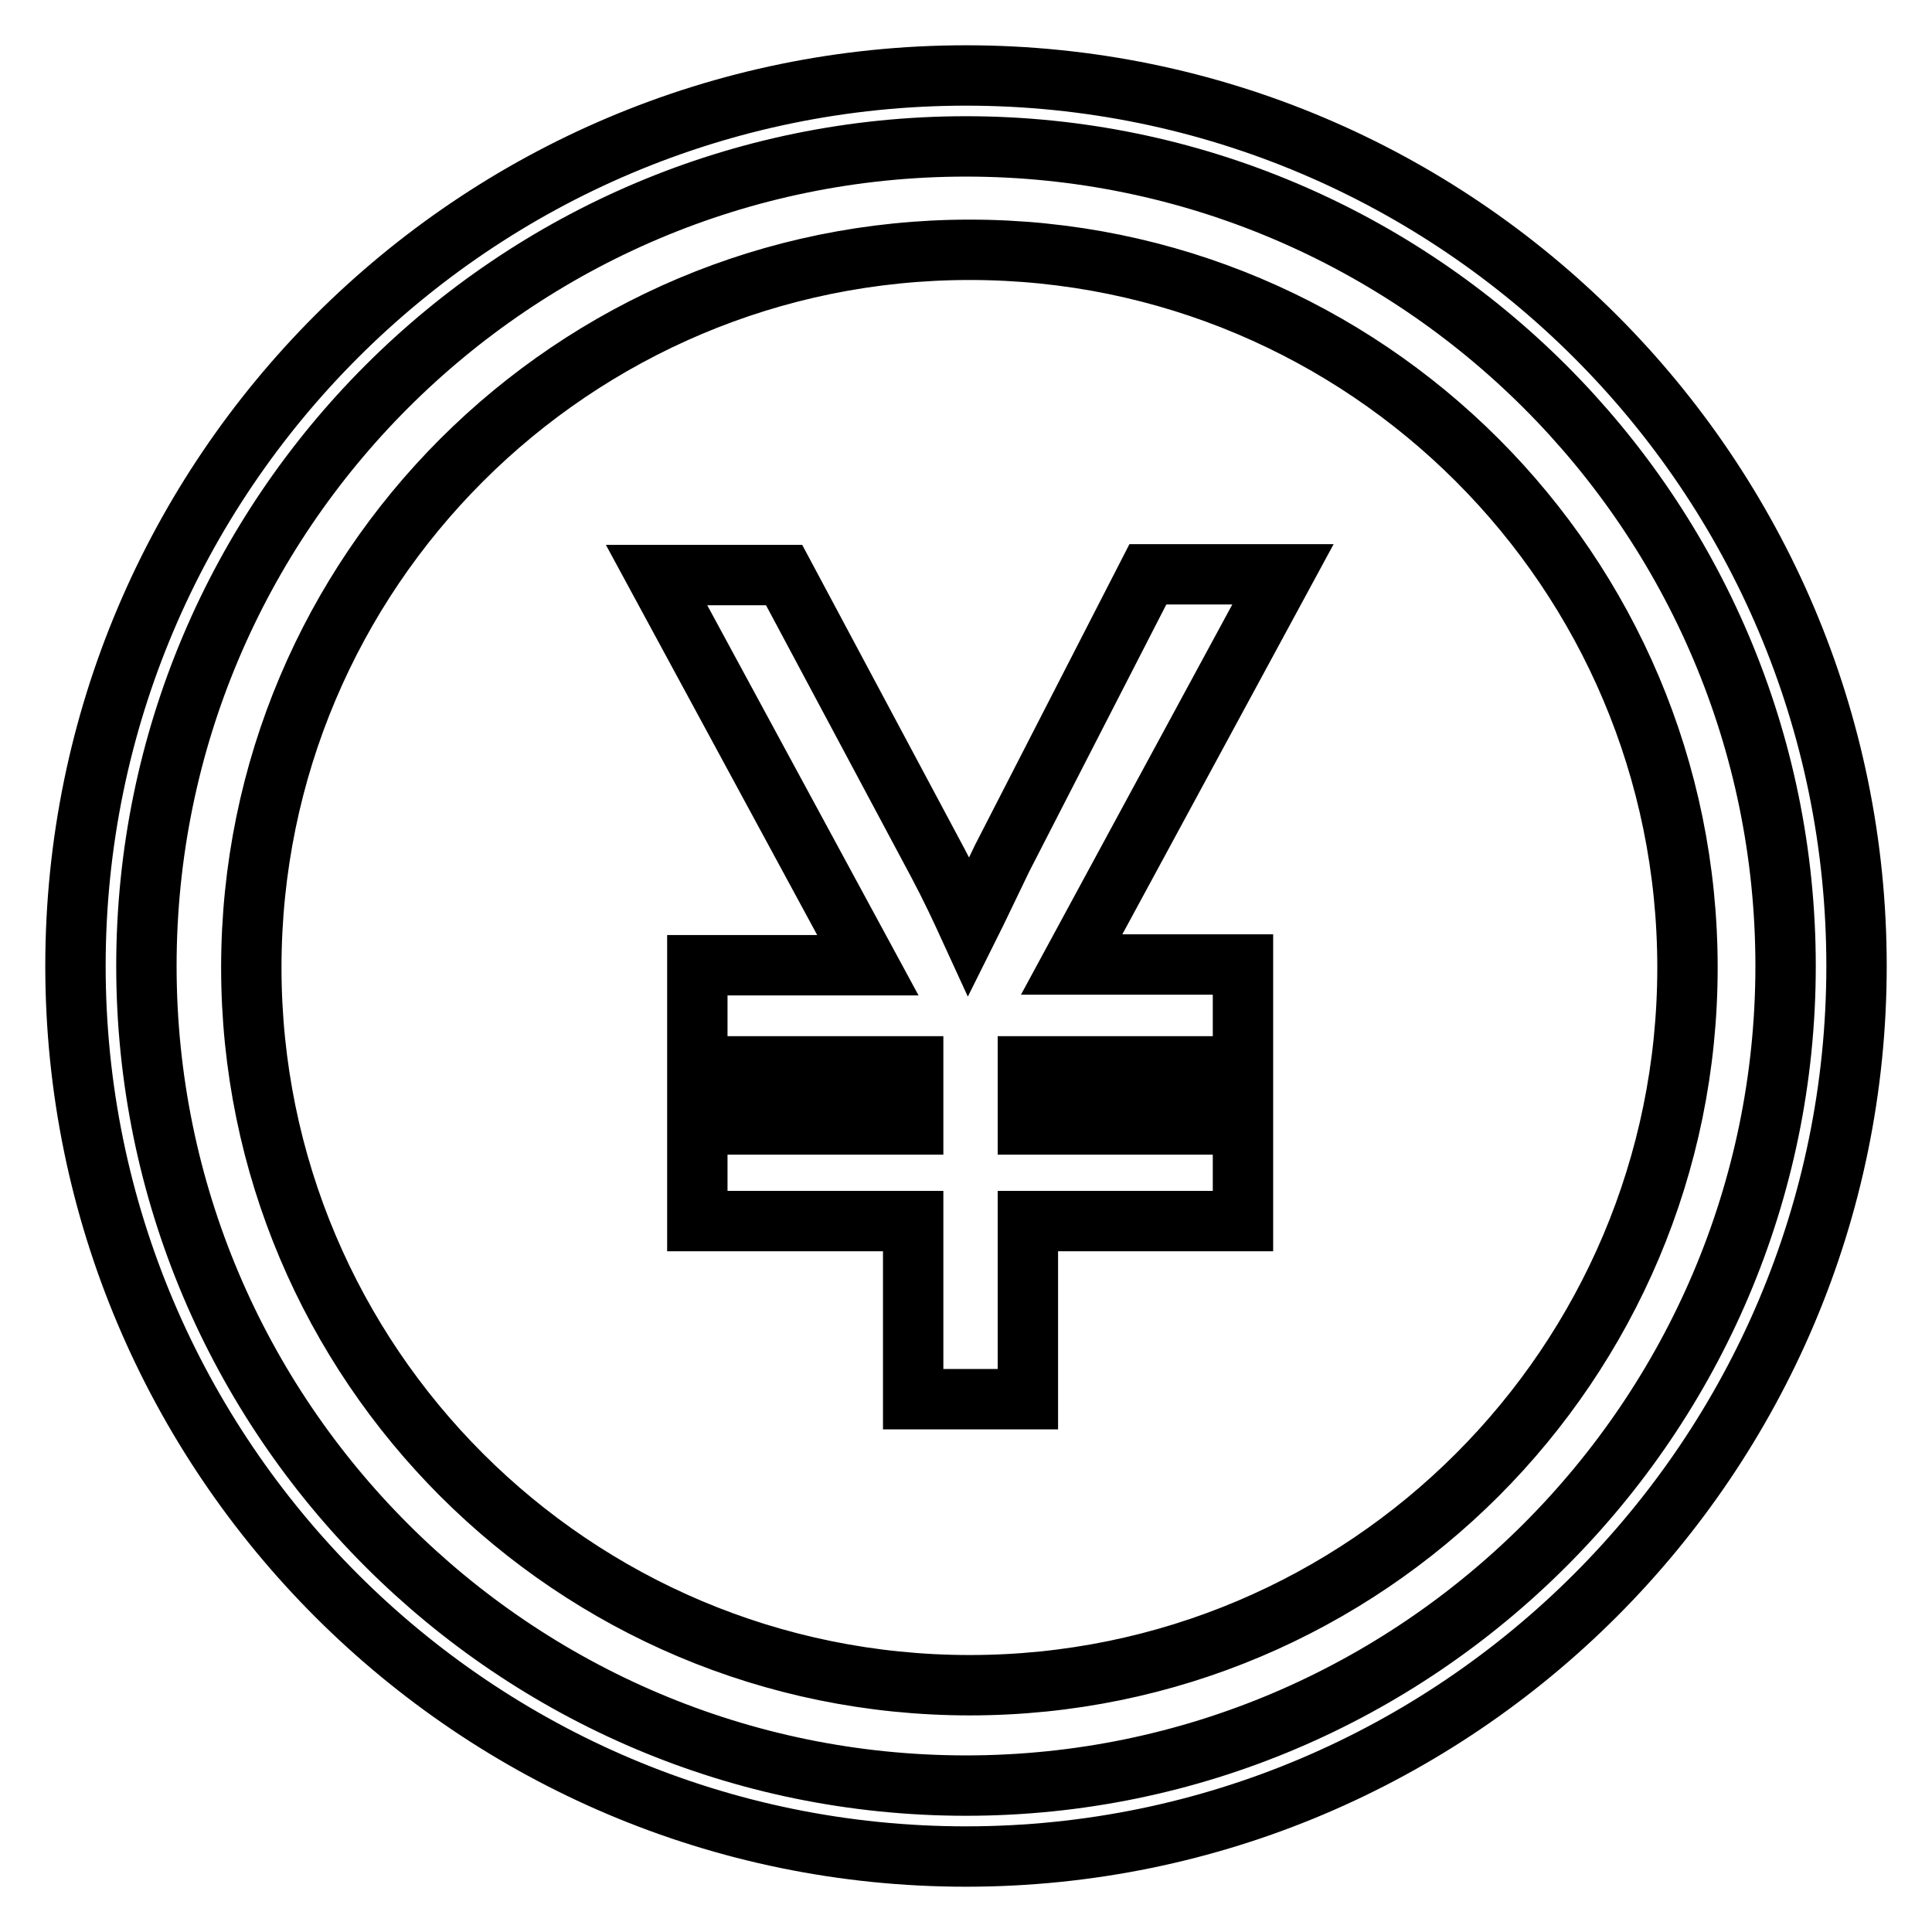 <?xml version="1.0" encoding="utf-8"?>
<!-- Svg Vector Icons : http://www.onlinewebfonts.com/icon -->
<!DOCTYPE svg PUBLIC "-//W3C//DTD SVG 1.1//EN" "http://www.w3.org/Graphics/SVG/1.1/DTD/svg11.dtd">
<svg version="1.1" xmlns="http://www.w3.org/2000/svg" xmlns:xlink="http://www.w3.org/1999/xlink" x="0px" y="0px" viewBox="0 0 256 256" enable-background="new 0 0 256 256" xml:space="preserve">
<g> <path stroke-width="8" fill-opacity="0" stroke="#000000"  d="M128,10C62.9,10,10,62.9,10,128c0,65.1,52.9,118,118,118c65.1,0,118-53,118-118C246,62.9,193.1,10,128,10z  M128,236.6c-59.9,0-108.6-48.7-108.6-108.6C19.4,68.1,68.1,19.4,128,19.4c59.8,0,108.6,48.7,108.6,108.6 C236.6,187.8,187.8,236.6,128,236.6z M128.5,33.1c-52.6,0-95.2,42.6-95.2,95.1c0,52.5,42.6,95.1,95.2,95.1 c52.5,0,95.1-42.6,95.1-95.1C223.6,75.7,181,33.1,128.5,33.1z M164.7,127.9v13.4h-28.5v7.7h28.5v12.8h-28.5v23.6H121v-23.6H92.4 v-12.8H121v-7.7H92.4v-13.4h22.6L87,76.2h16.9l20.4,38.2c1.7,3.2,3,6,4.1,8.4c1.2-2.4,2.6-5.4,4.4-9.1l19.3-37.6H170l-28,51.7 H164.7L164.7,127.9L164.7,127.9L164.7,127.9z"/></g>
</svg>